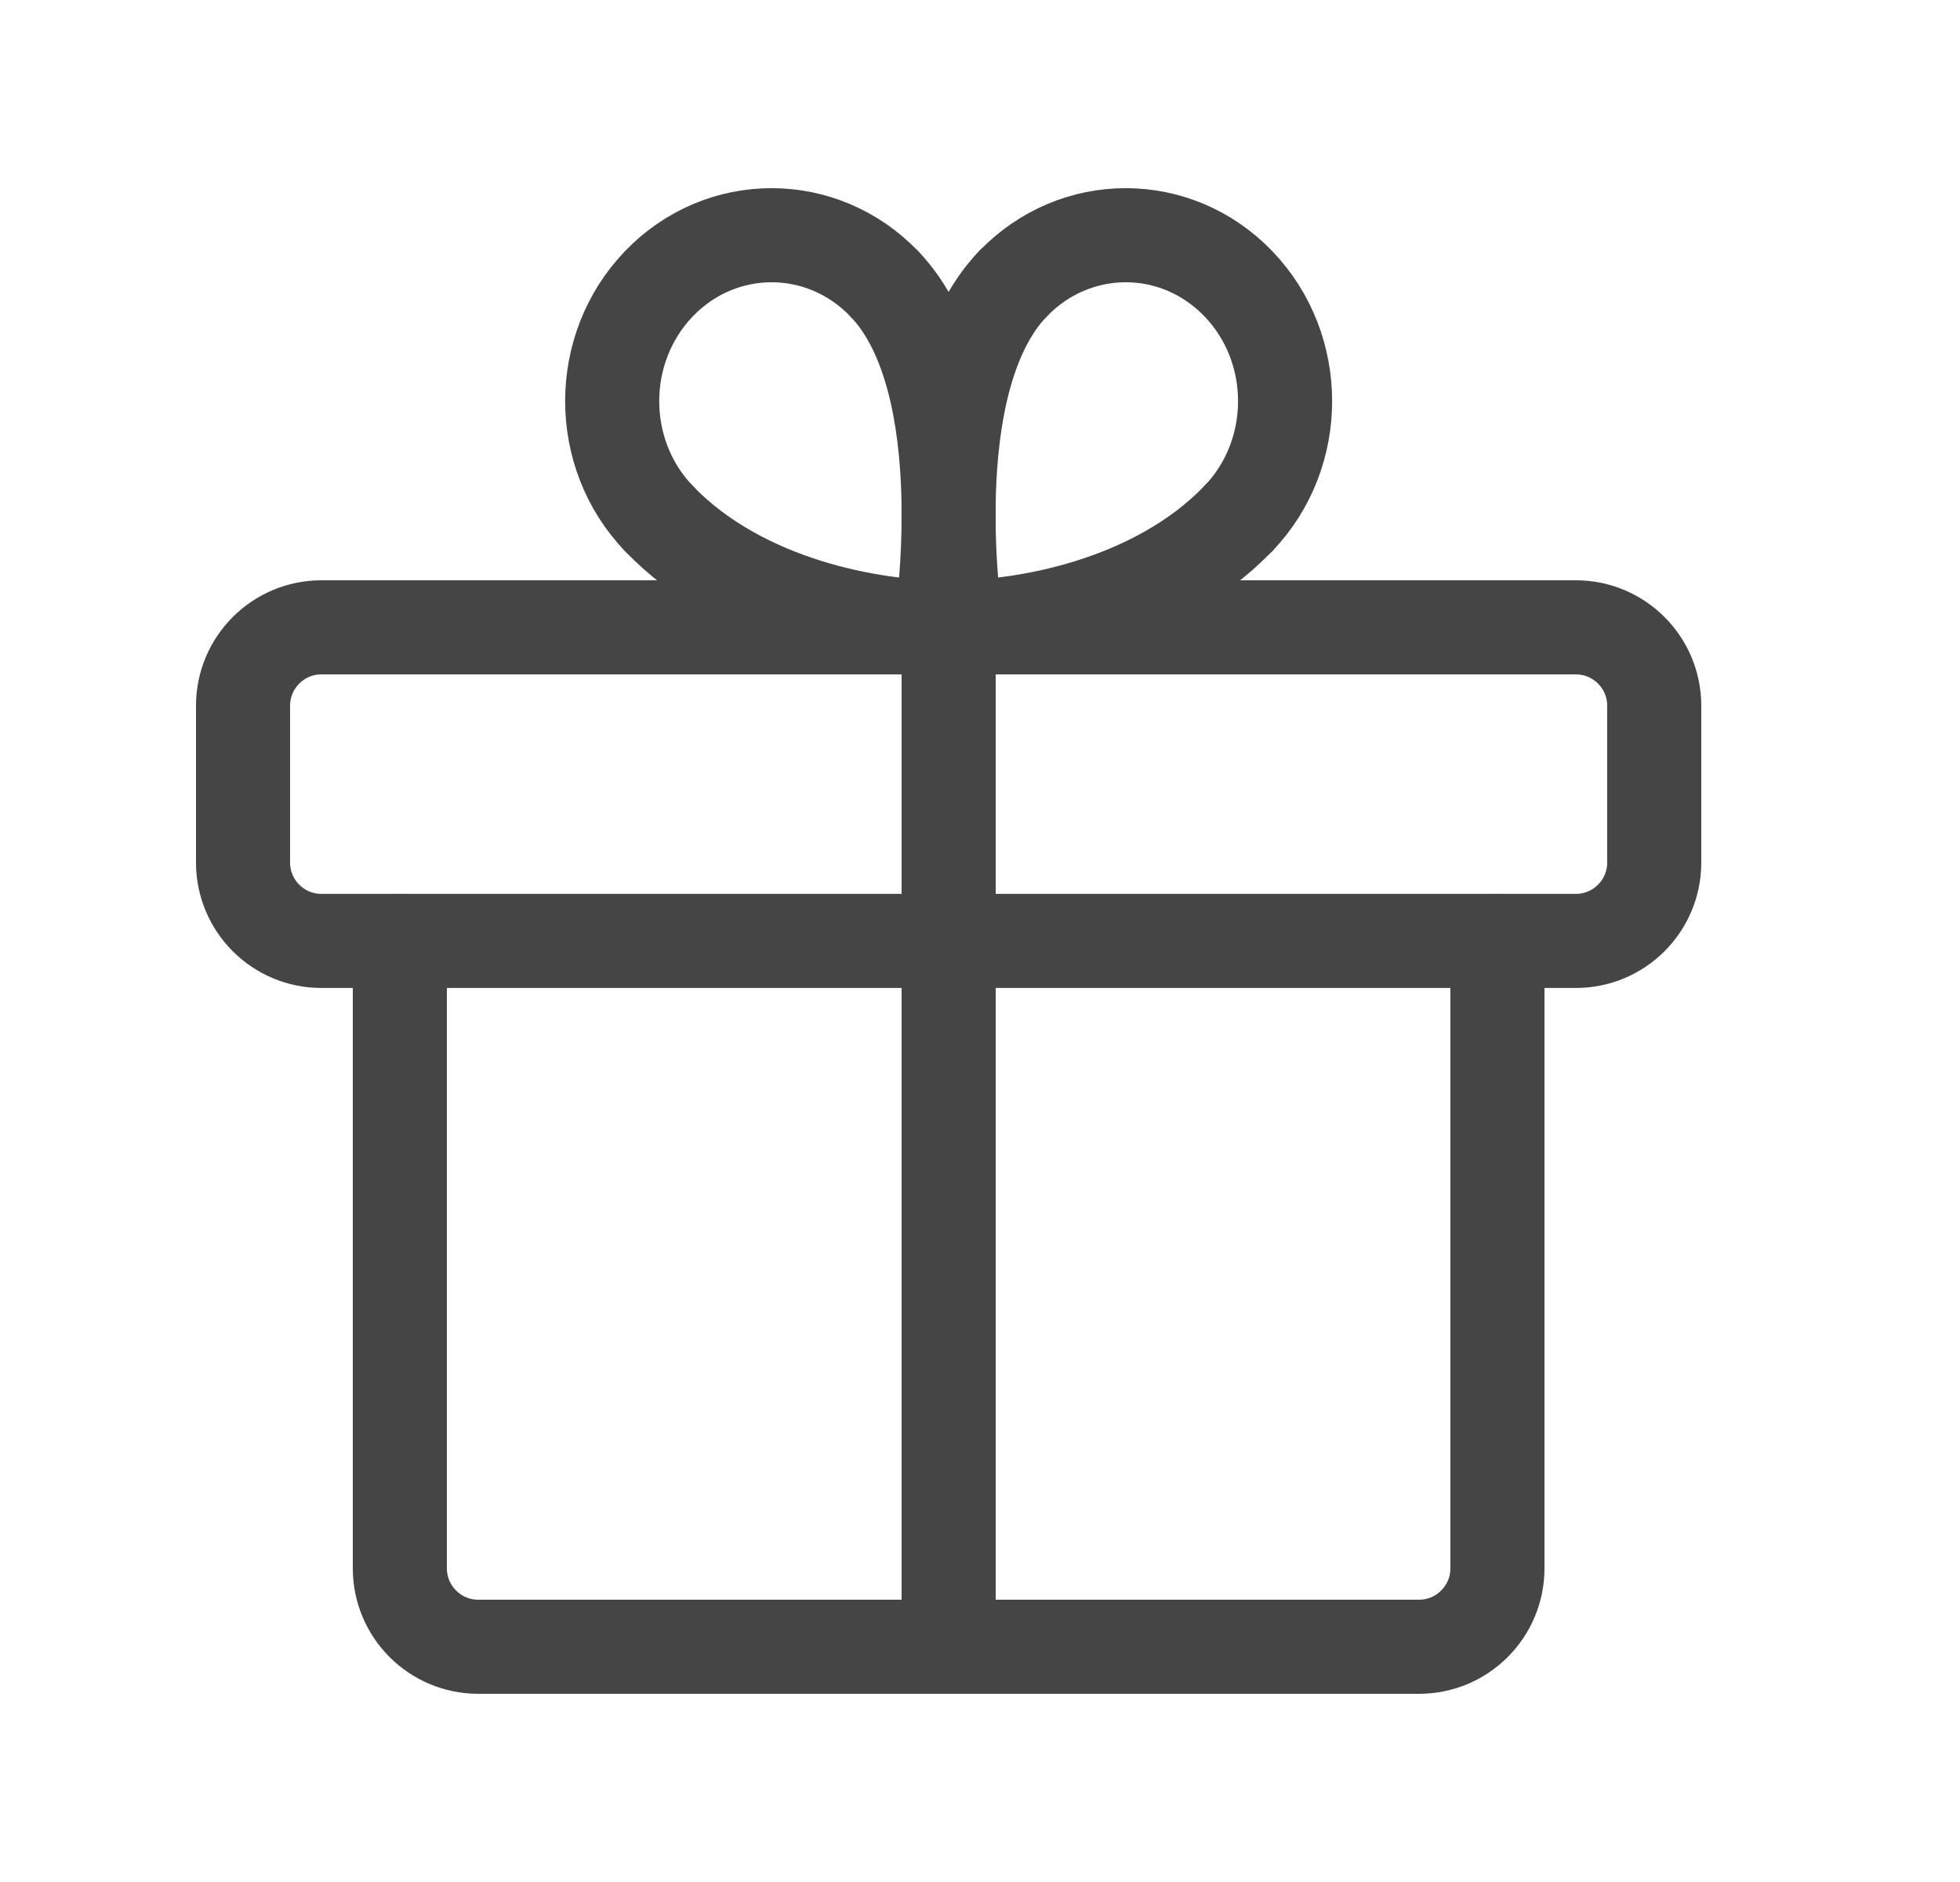 <svg width="25" height="24" viewBox="0 0 25 24" fill="none" xmlns="http://www.w3.org/2000/svg">
<path fill-rule="evenodd" clip-rule="evenodd" d="M20.1 8H4.1C3.548 8 3.1 8.448 3.1 9V10.999C3.1 11.552 3.548 11.999 4.1 11.999H20.1C20.652 11.999 21.1 11.552 21.1 10.999V9C21.1 8.448 20.652 8 20.1 8Z" stroke="#454545" stroke-width="1.2" stroke-linecap="round" stroke-linejoin="round"/>
<path d="M12.1 21V8" stroke="#454545" stroke-width="1.2" stroke-linecap="round" stroke-linejoin="round"/>
<path d="M15.796 6.611C14.718 7.733 13.021 7.999 12.199 7.999" stroke="#454545" stroke-width="1.2" stroke-linecap="round" stroke-linejoin="round"/>
<path d="M12.198 8C12.198 8 11.704 4.884 12.919 3.62" stroke="#454545" stroke-width="1.2" stroke-linecap="round" stroke-linejoin="round"/>
<path d="M15.796 6.612C16.59 5.785 16.59 4.446 15.796 3.619C15.002 2.793 13.715 2.793 12.921 3.619" stroke="#454545" stroke-width="1.2" stroke-linecap="round" stroke-linejoin="round"/>
<path d="M8.403 6.611C9.481 7.733 11.178 7.999 12 7.999" stroke="#454545" stroke-width="1.2" stroke-linecap="round" stroke-linejoin="round"/>
<path d="M12.001 8C12.001 8 12.495 4.884 11.28 3.62" stroke="#454545" stroke-width="1.2" stroke-linecap="round" stroke-linejoin="round"/>
<path d="M8.404 6.612C7.61 5.785 7.61 4.446 8.404 3.619C9.198 2.793 10.485 2.793 11.279 3.619" stroke="#454545" stroke-width="1.2" stroke-linecap="round" stroke-linejoin="round"/>
<path d="M19.1 11.999V20C19.1 20.552 18.652 21 18.1 21H6.1C5.548 21 5.1 20.552 5.1 20V11.999" stroke="#454545" stroke-width="1.2" stroke-linecap="round" stroke-linejoin="round"/>
</svg>
